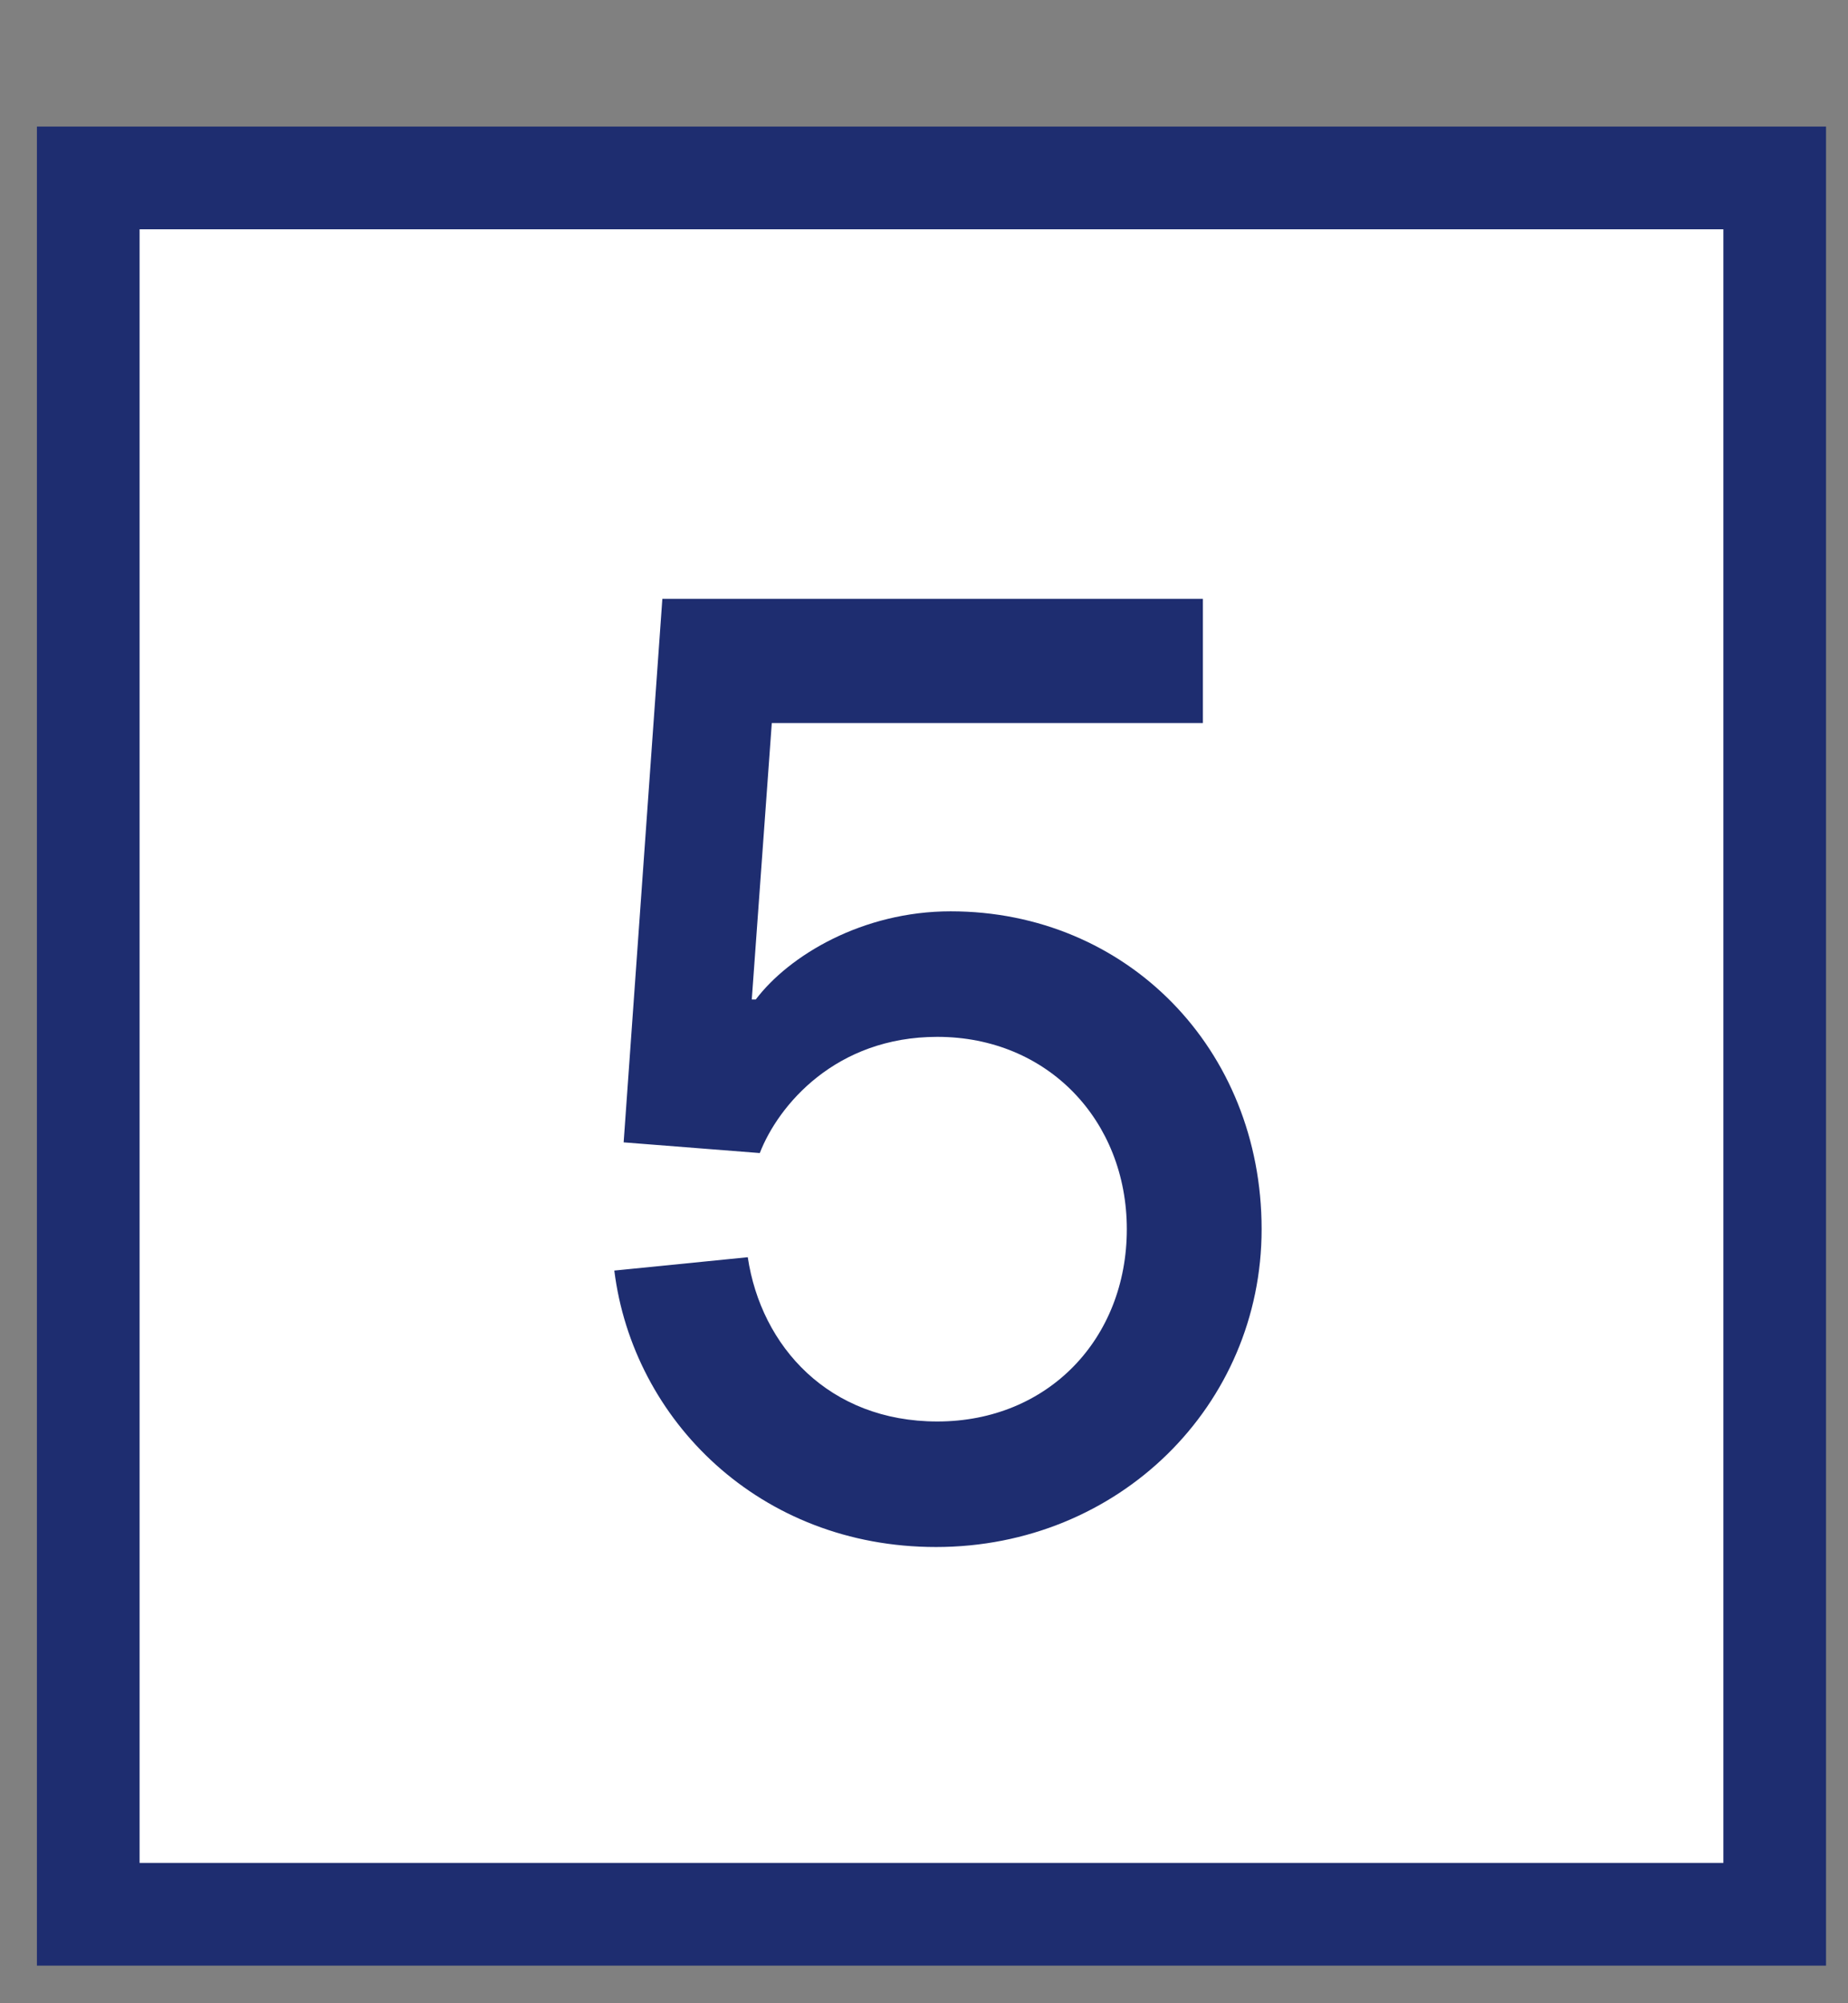 <?xml version="1.0" encoding="UTF-8"?> <svg xmlns="http://www.w3.org/2000/svg" width="36" height="39" viewBox="0 0 36 39" fill="none"><rect x="0" y="0" width="36" height="39" fill="#808080" stroke="none"/> <rect x="1.719" y="3.464" width="32.853" height="33.804" fill="white" stroke="#1E2D70" stroke-width="2"></rect> <path d="M18.519 17.742C16.803 17.742 15.373 18.6 14.723 19.458H14.645L15.035 14.076H23.433V11.658H12.903L12.149 22.24L14.801 22.448C15.165 21.512 16.283 20.186 18.259 20.186C20.417 20.186 21.951 21.824 21.951 23.93C21.951 26.062 20.417 27.674 18.259 27.674C16.153 27.674 14.827 26.218 14.567 24.476L11.967 24.736C12.331 27.648 14.801 30.118 18.233 30.118C21.795 30.118 24.577 27.362 24.577 23.93C24.577 20.42 21.951 17.742 18.519 17.742Z" fill="#1E2D70"></path> </svg> 